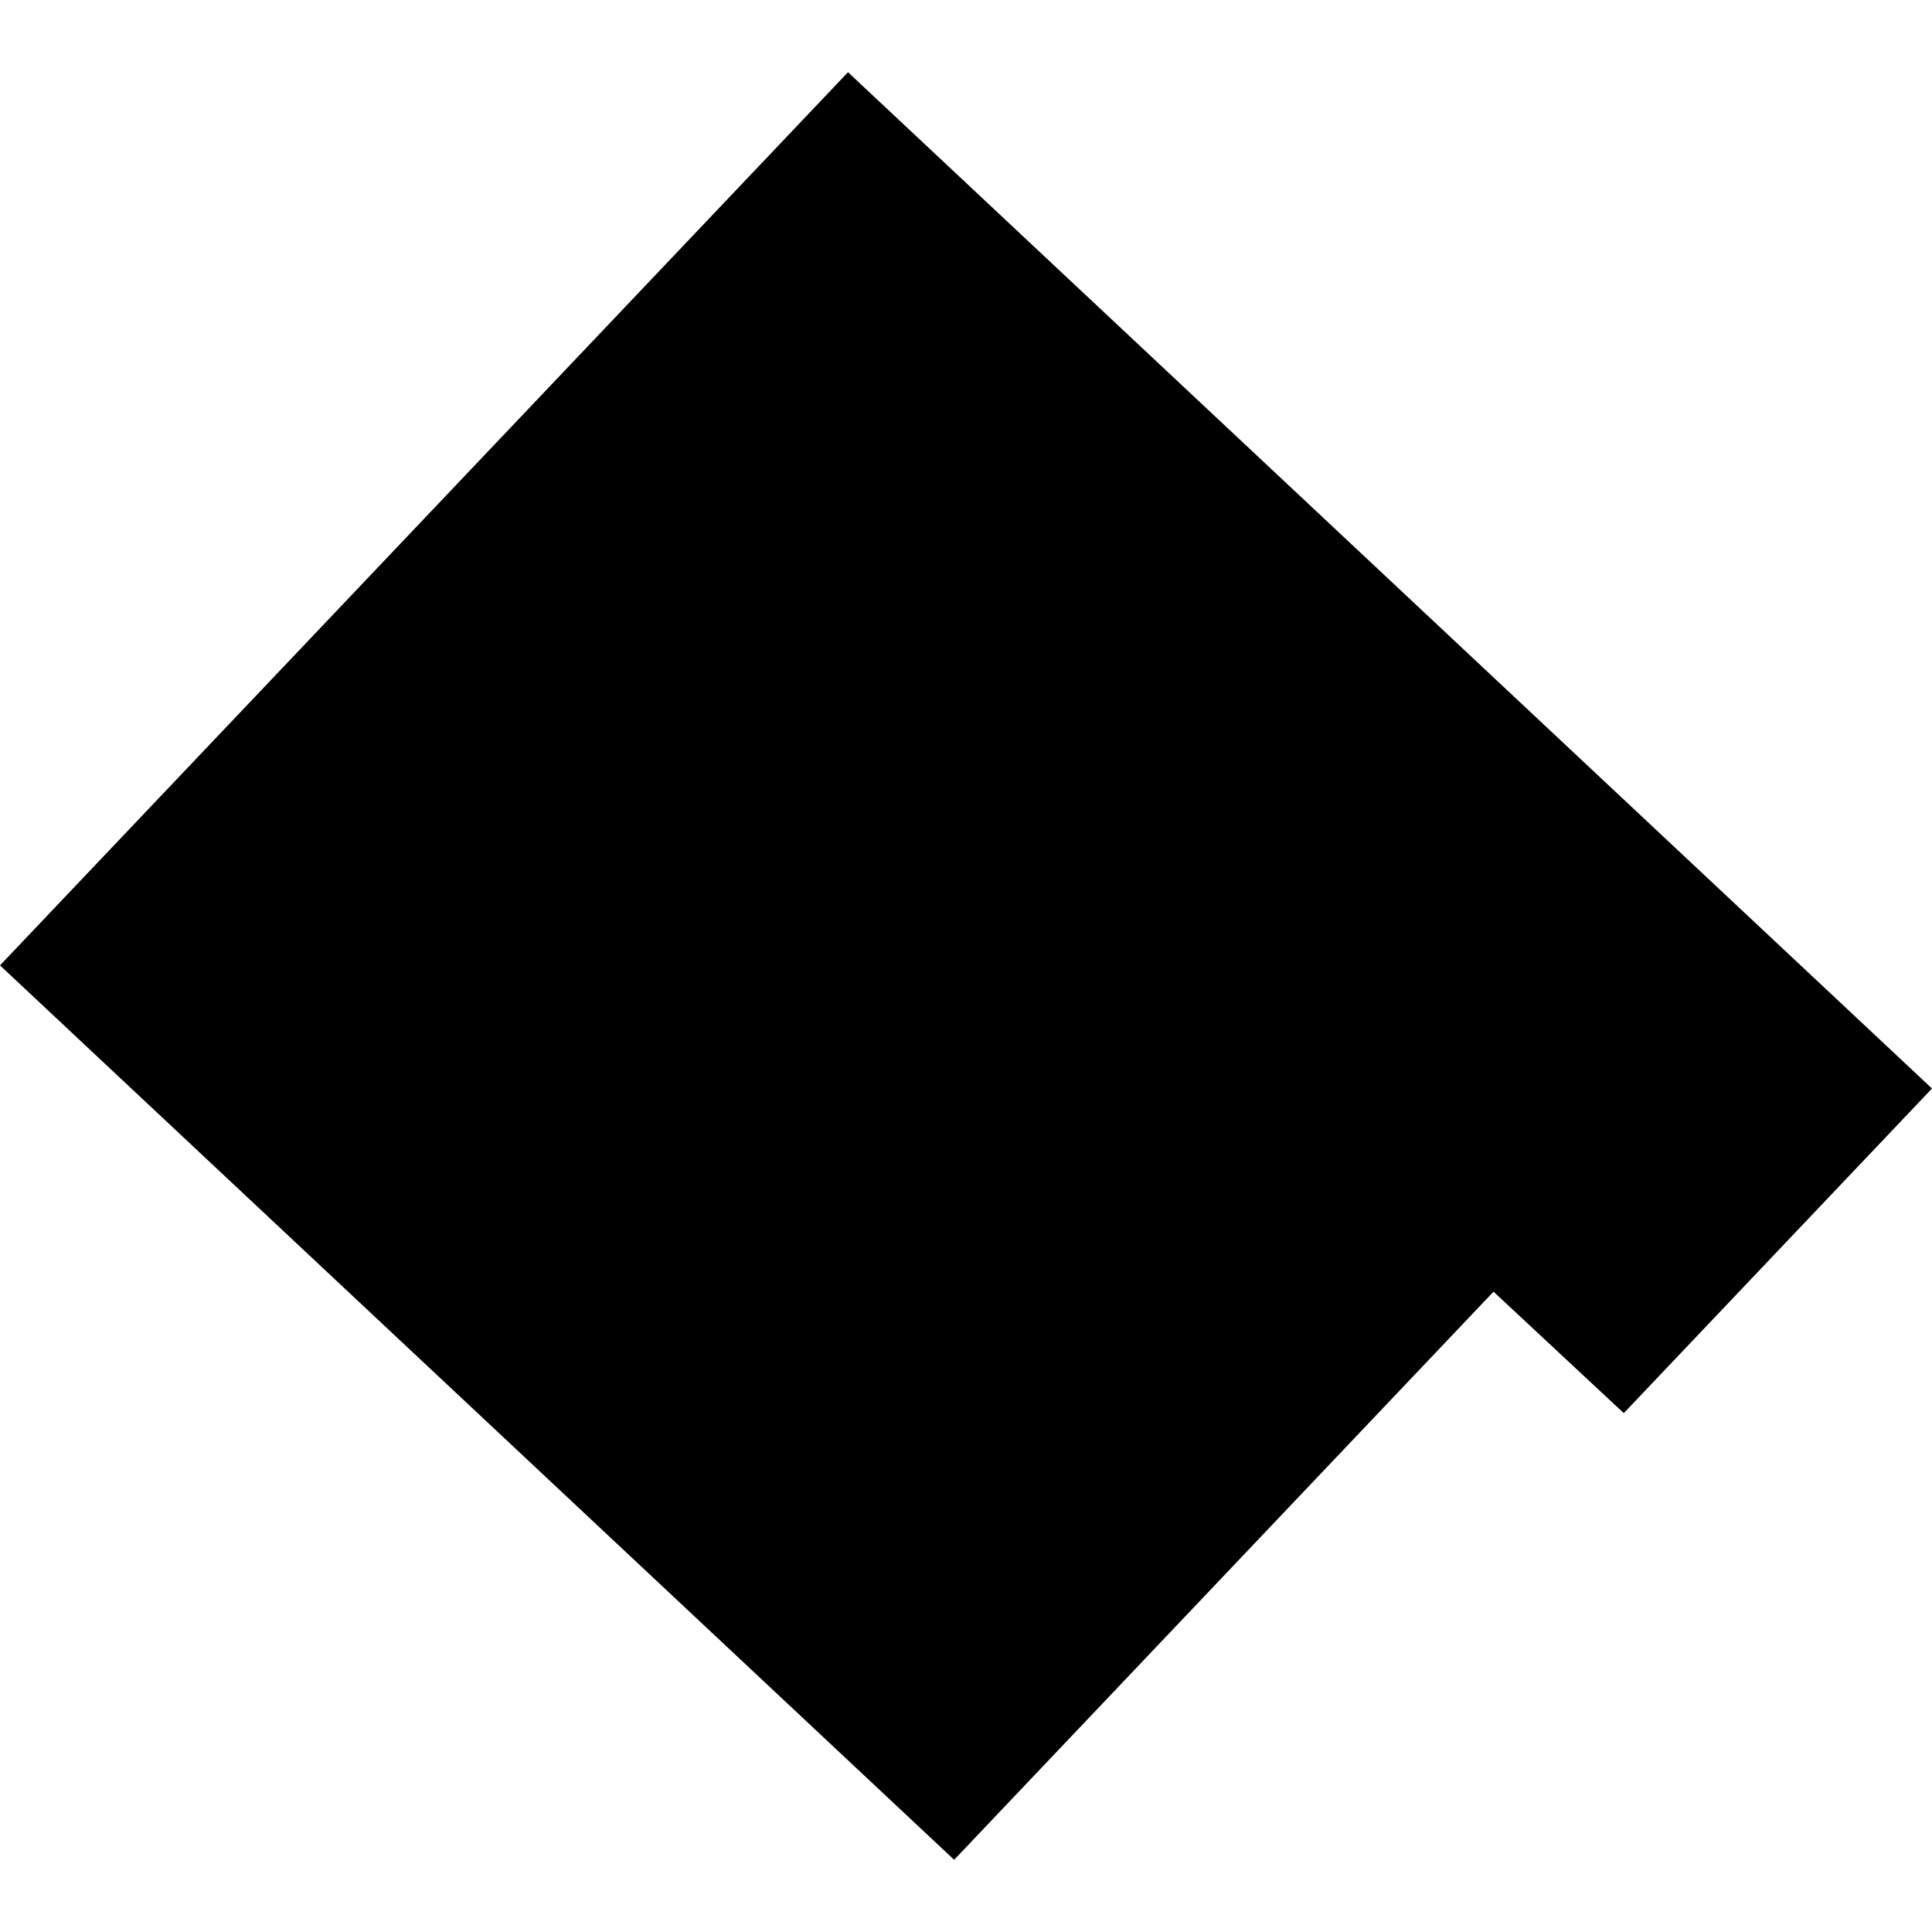 <?xml version="1.0" encoding="utf-8" standalone="no"?>
<!DOCTYPE svg PUBLIC "-//W3C//DTD SVG 1.1//EN"
  "http://www.w3.org/Graphics/SVG/1.1/DTD/svg11.dtd">
<!-- Created with matplotlib (https://matplotlib.org/) -->
<svg height="288pt" version="1.1" viewBox="0 0 288 288" width="288pt" xmlns="http://www.w3.org/2000/svg" xmlns:xlink="http://www.w3.org/1999/xlink">
 <defs>
  <style type="text/css">
*{stroke-linecap:butt;stroke-linejoin:round;}
  </style>
 </defs>
 <g id="figure_1">
  <g id="patch_1">
   <path d="M 0 288 
L 288 288 
L 288 0 
L 0 0 
z
" style="fill:none;opacity:0;"/>
  </g>
  <g id="axes_1">
   <g id="PatchCollection_1">
    <path clip-path="url(#pe830e6e34c)" d="M 0 143.907 
L 142.233 277.236 
L 222.637 192.549 
L 242.055 210.655 
L 288 162.263 
L 126.412 10.764 
L 0 143.907 
"/>
   </g>
  </g>
 </g>
 <defs>
  <clipPath id="pe830e6e34c">
   <rect height="266.471" width="288" x="0" y="10.764"/>
  </clipPath>
 </defs>
</svg>

